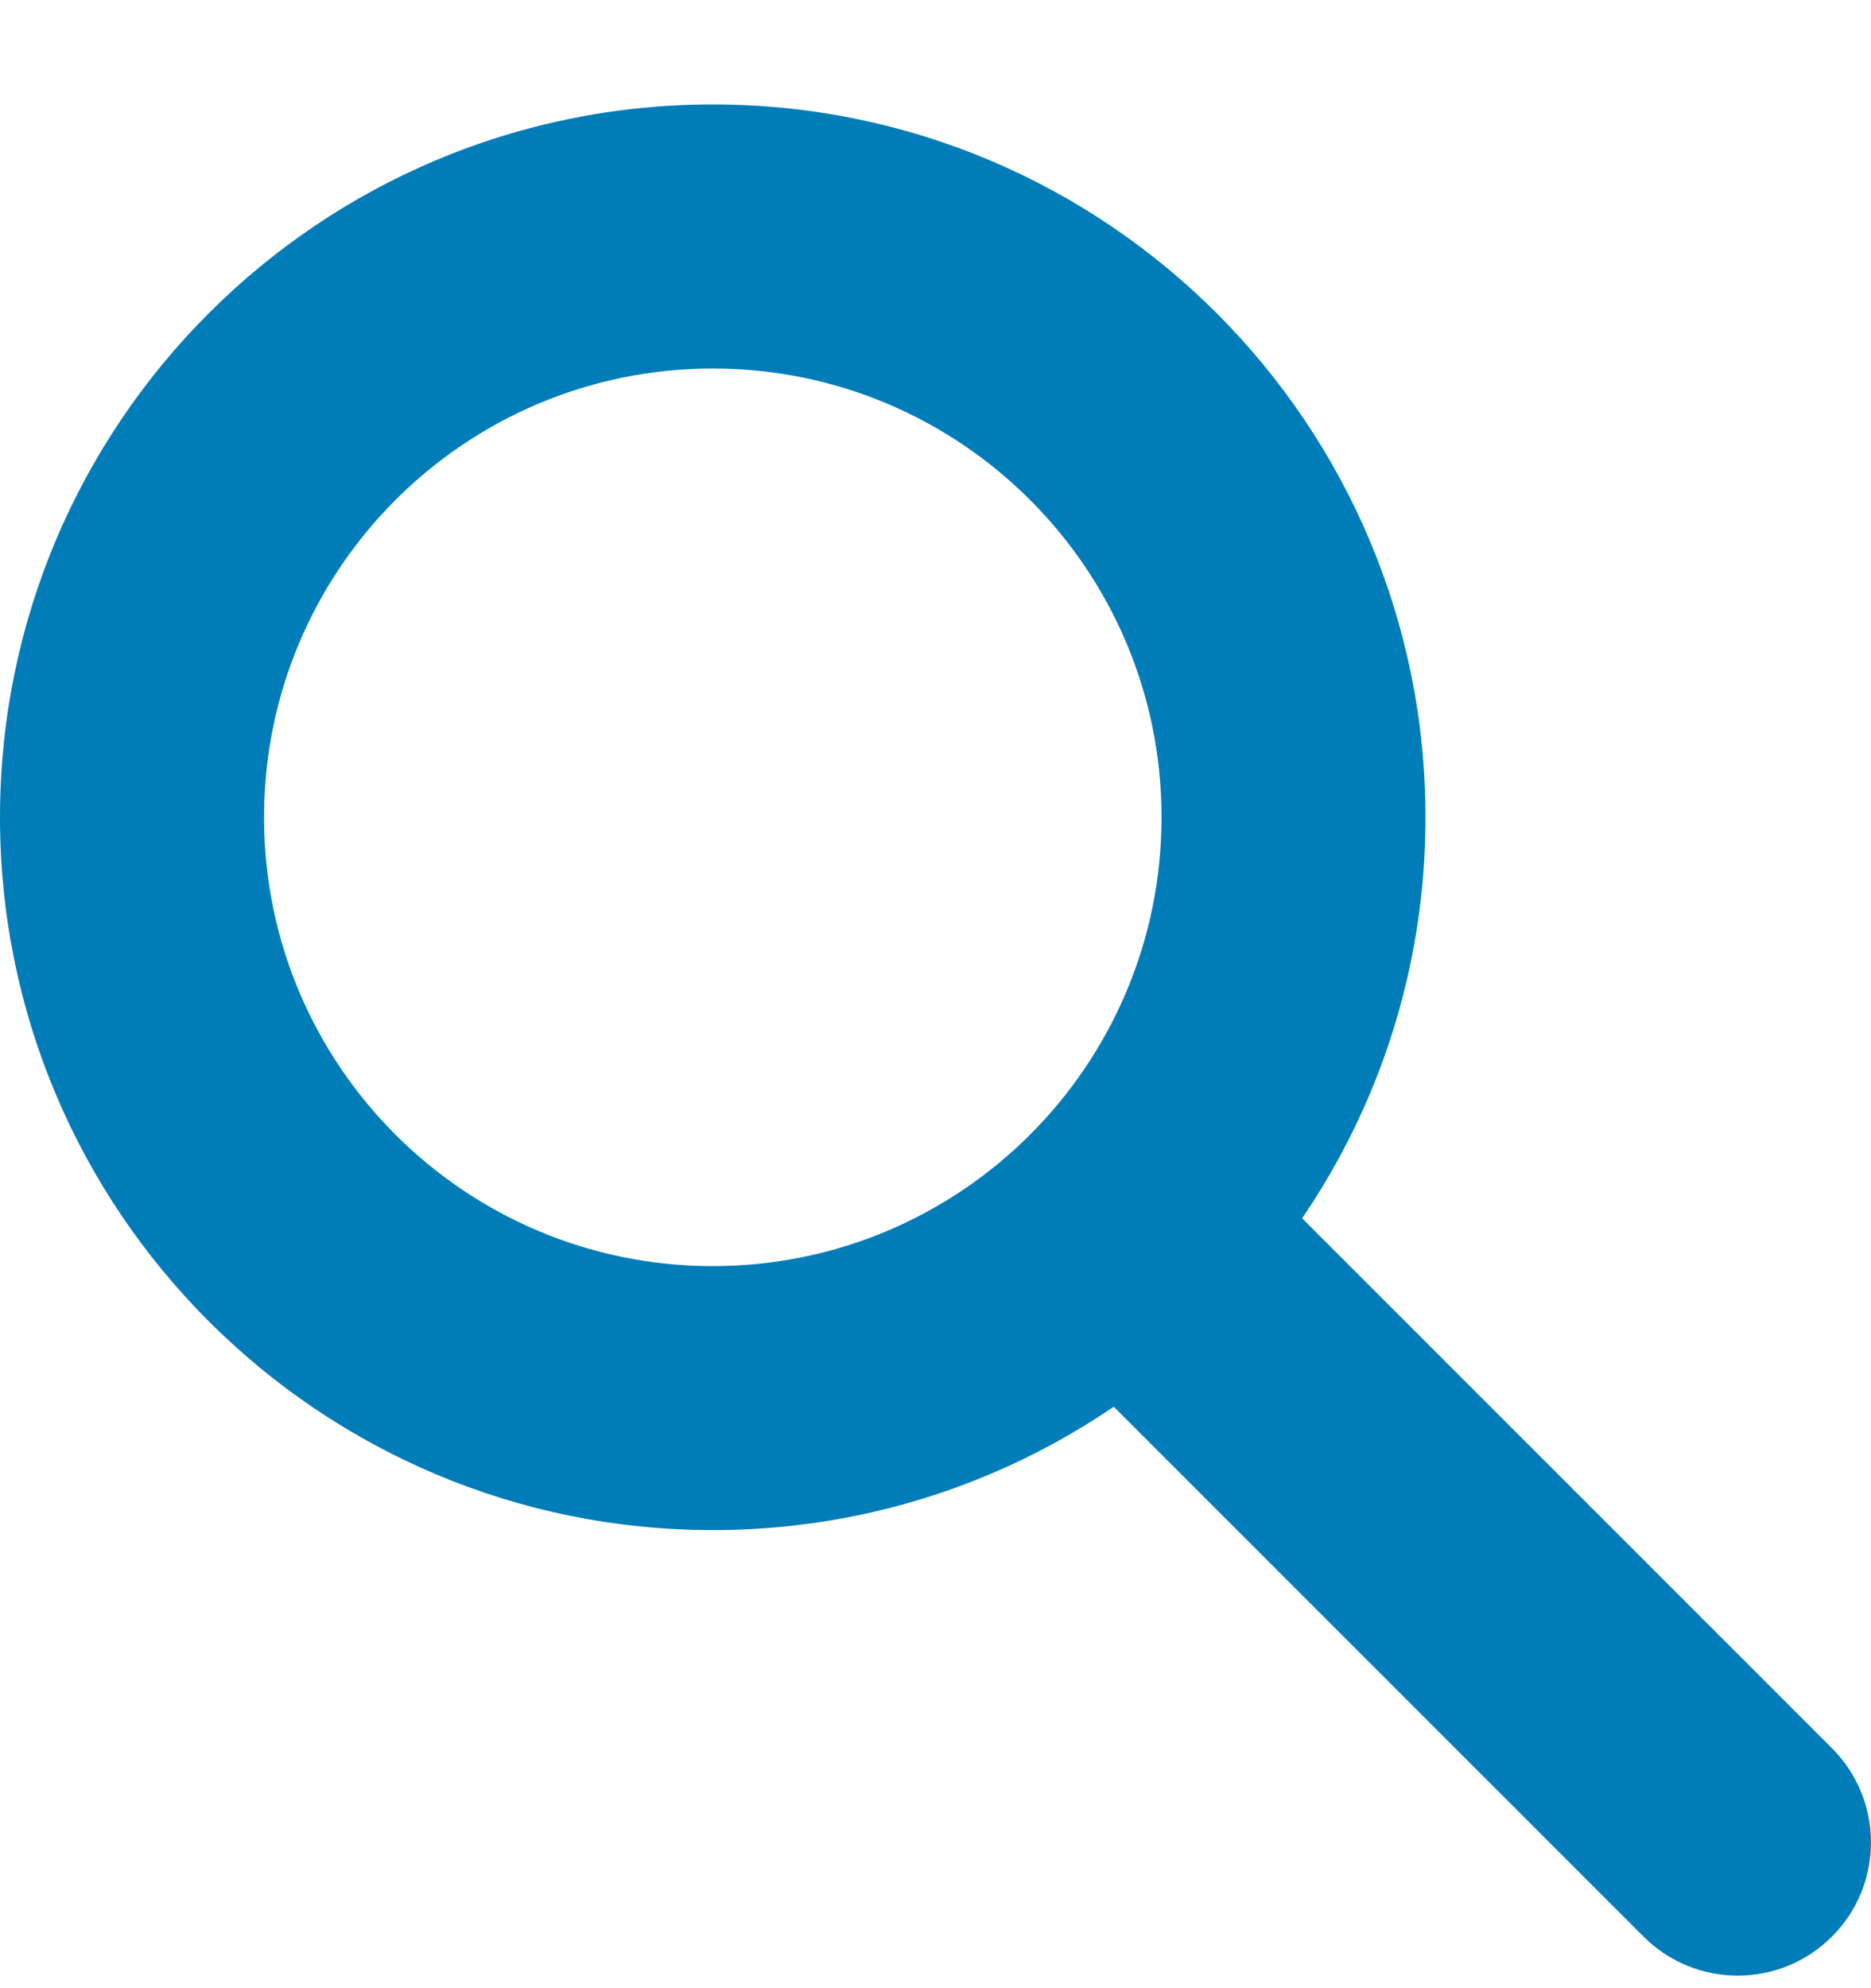 <svg width="16" height="17" viewBox="0 0 16 17" fill="none" xmlns="http://www.w3.org/2000/svg">
<path d="M6.096 0.893C9.462 0.893 12.19 3.623 12.19 6.989C12.19 10.355 9.462 13.083 6.096 13.083C2.73 13.083 0 10.355 0 6.989C0 3.622 2.729 0.893 6.096 0.893ZM6.096 3.151C3.976 3.151 2.258 4.869 2.258 6.989C2.258 9.108 3.976 10.826 6.096 10.826C8.215 10.825 9.932 9.108 9.933 6.989C9.933 4.869 8.215 3.151 6.096 3.151Z" fill="#007DB9"/>
<path d="M9.477 11.981L14.055 16.559C14.5 17.004 15.221 17.004 15.666 16.559C16.111 16.114 16.111 15.393 15.666 14.948L11.088 10.37C10.643 9.925 9.922 9.925 9.477 10.37C9.032 10.815 9.032 11.536 9.477 11.981Z" fill="#007DB9"/>
</svg>

